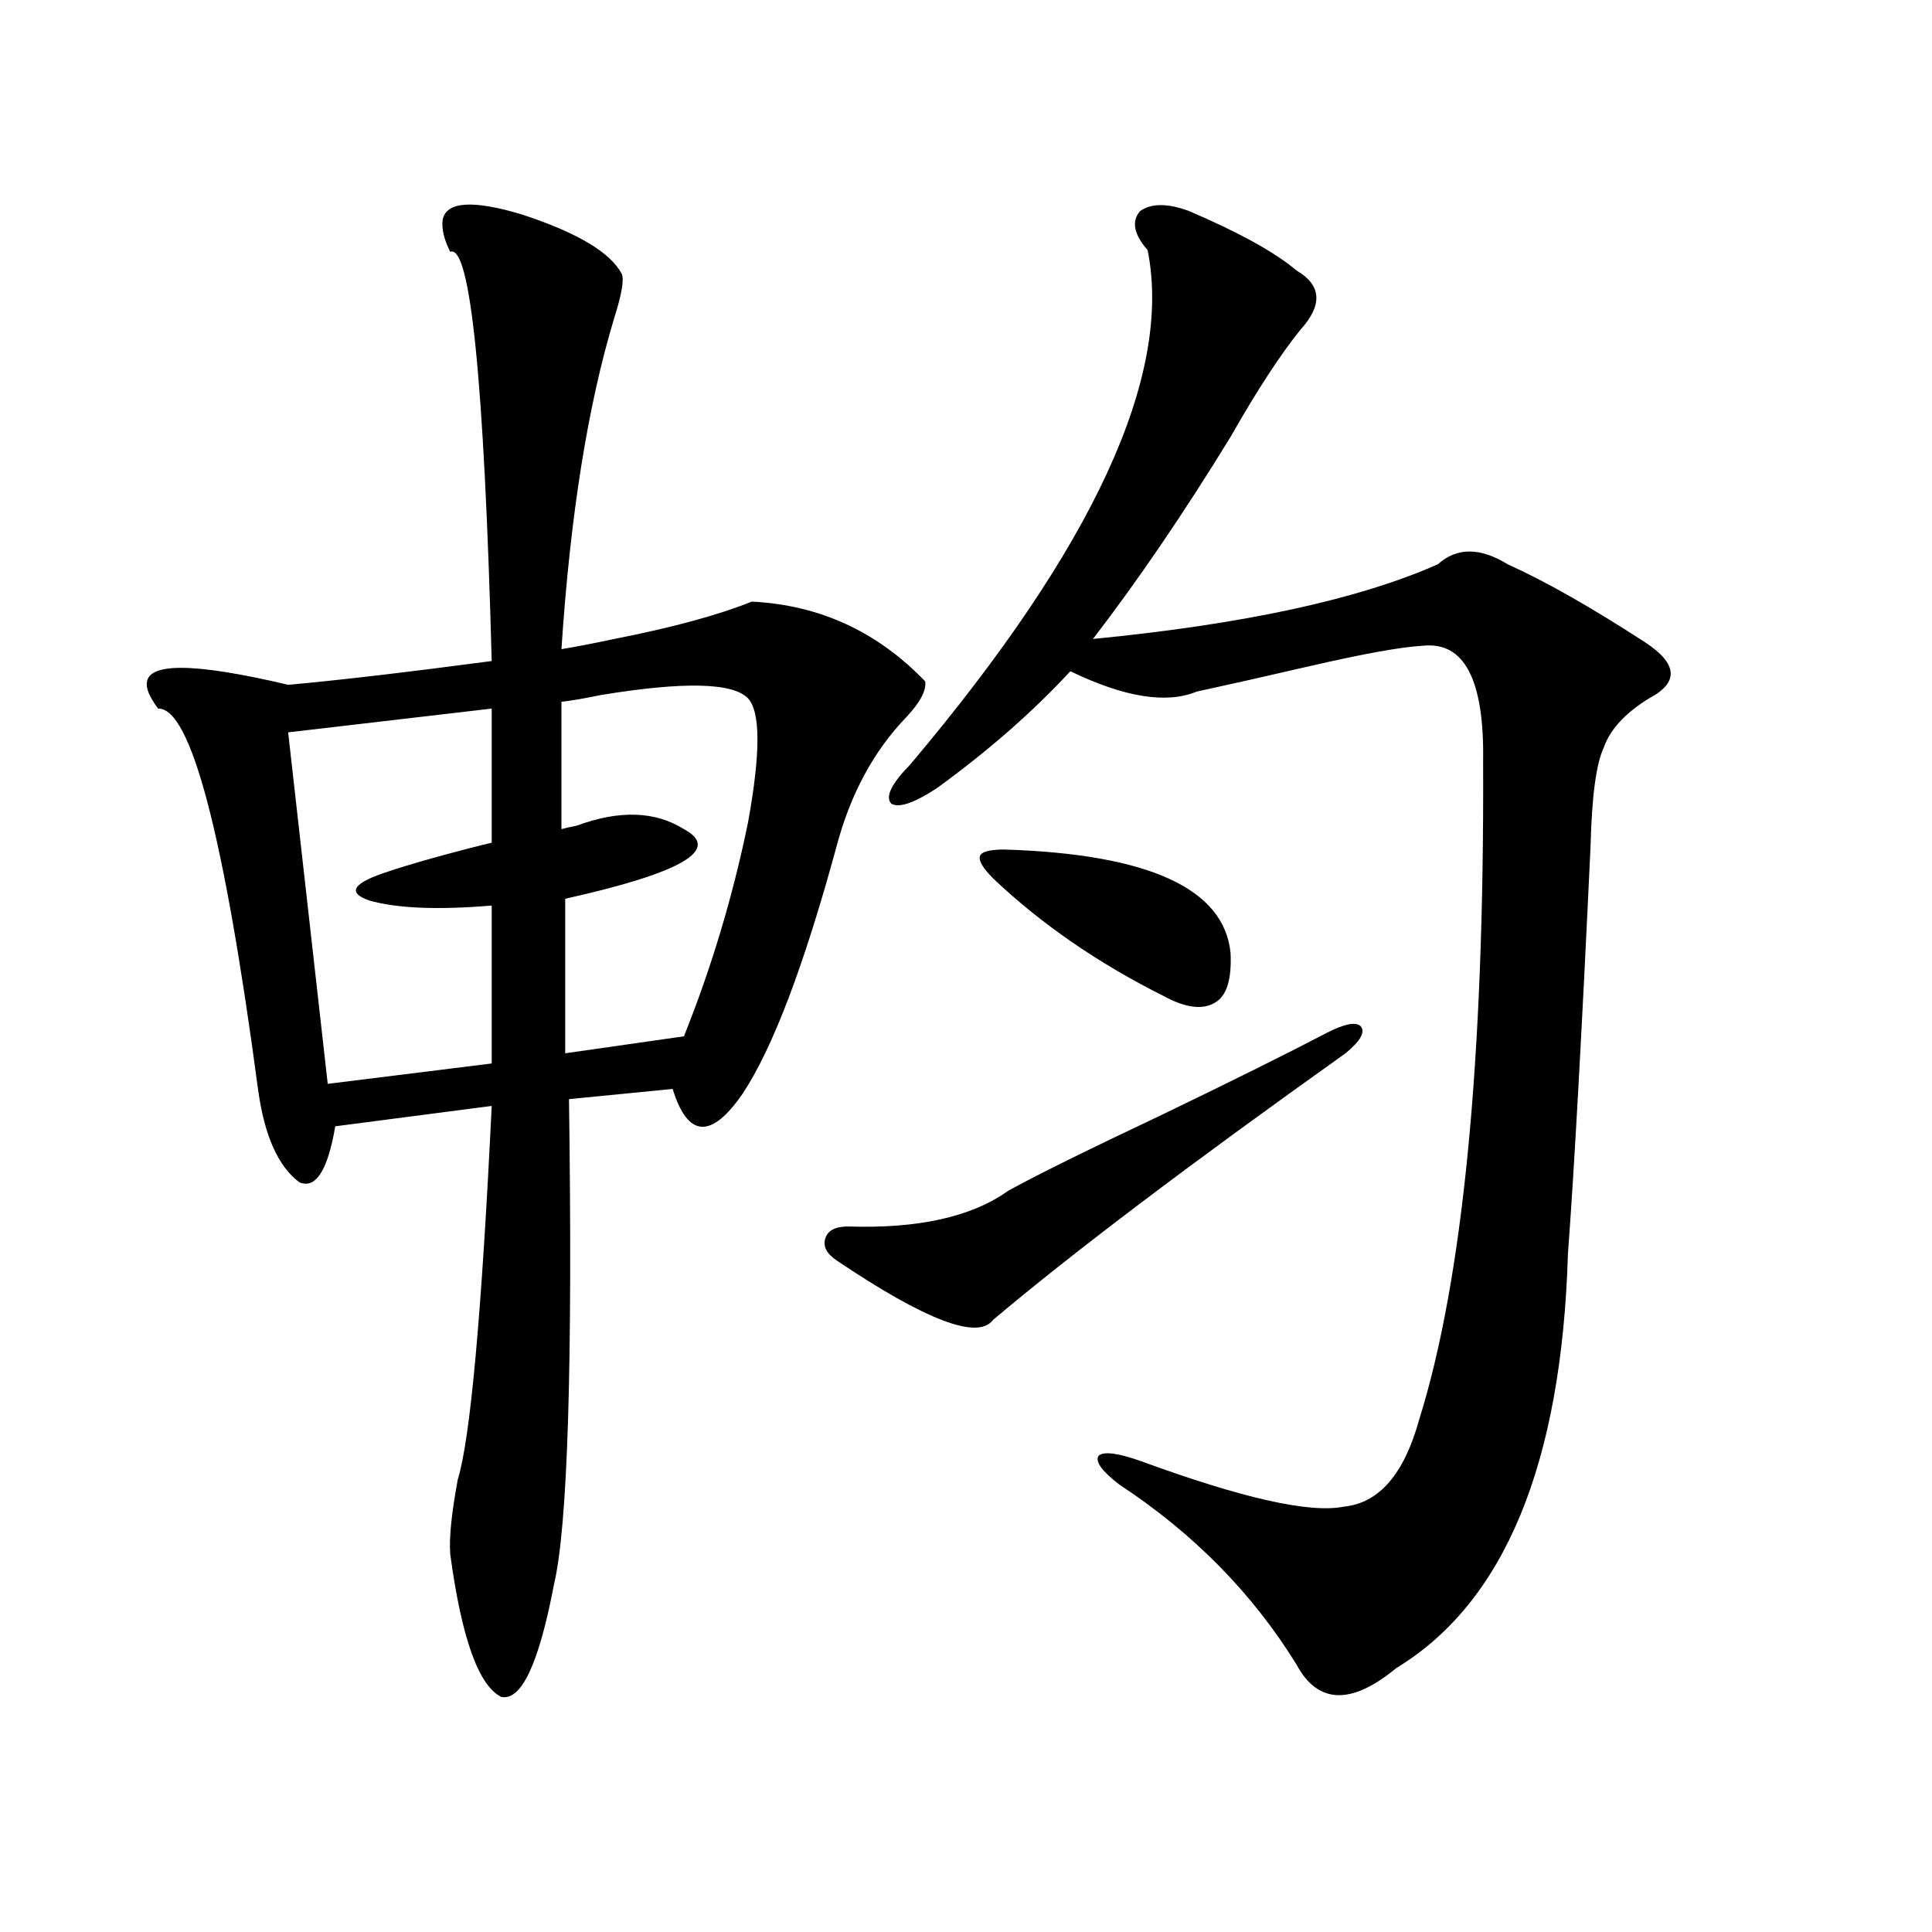 <?xml version="1.0" encoding="utf-8"?>
<!-- Generator: Adobe Illustrator 16.0.0, SVG Export Plug-In . SVG Version: 6.00 Build 0)  -->
<!DOCTYPE svg PUBLIC "-//W3C//DTD SVG 1.1//EN" "http://www.w3.org/Graphics/SVG/1.1/DTD/svg11.dtd">
<svg version="1.1" id="图层_1" xmlns="http://www.w3.org/2000/svg" xmlns:xlink="http://www.w3.org/1999/xlink" x="0px" y="0px"
	 width="1000px" height="1000px" viewBox="0 0 1000 1000" enable-background="new 0 0 1000 1000" xml:space="preserve">
<path d="M229.141,113.637c1.951-9.366,15.609-10.245,40.975-2.637c28.612,9.38,45.853,19.638,51.706,30.762
	c1.296,2.938,0,10.547-3.902,22.852C304.261,209.739,295.146,266.868,290.603,336c7.149-1.167,16.25-2.925,27.316-5.273
	c29.908-5.851,53.657-12.305,71.218-19.336c35.121,1.758,65.029,15.532,89.754,41.309c0.641,4.696-2.606,10.849-9.756,18.457
	c-16.92,17.578-28.947,39.853-36.097,66.797c-16.92,62.114-33.17,104.892-48.779,128.32c-16.265,23.442-28.292,22.563-36.097-2.637
	l-53.657,5.273c1.951,137.7-0.655,221.484-7.805,251.367c-7.805,41.007-16.92,60.343-27.316,58.008
	c-11.707-5.864-20.487-30.474-26.341-73.828c-0.655-8.198,0.641-21.094,3.902-38.672c6.494-21.094,12.348-85.542,17.561-193.359
	l-80.974,10.547c-3.902,22.852-10.091,32.52-18.536,29.004c-11.066-8.198-18.216-24.308-21.463-48.34
	c-17.561-131.836-34.801-197.452-51.706-196.875c-3.902-5.273-5.854-9.366-5.854-12.305c-0.655-11.714,23.734-11.714,73.169,0
	c26.006-2.335,61.127-6.44,105.363-12.305c-3.902-145.308-11.066-215.909-21.463-211.816
	C229.781,123.896,228.485,118.333,229.141,113.637z M254.506,366.762l-105.363,12.305L169.63,561l84.876-10.547v-81.738
	c-27.972,2.349-49.114,1.47-63.413-2.637c-11.707-4.093-8.46-9.077,9.756-14.941c10.396-3.516,24.71-7.608,42.926-12.305
	c4.543-1.167,8.125-2.046,10.731-2.637V366.762z M290.603,363.246v65.918c1.951-0.577,4.543-1.167,7.805-1.758
	c22.104-8.198,40.64-7.608,55.608,1.758c19.512,10.547-0.976,22.563-61.462,36.035v79.98l61.462-8.789
	c14.299-35.733,25.365-72.647,33.17-110.742c6.494-35.733,6.494-57.129,0-64.16c-7.805-8.198-33.17-8.789-76.096-1.758
	C302.63,361.488,295.801,362.669,290.603,363.246z M696.446,545.18c-80.653,57.431-141.46,103.423-182.435,137.988
	c-7.805,10.547-34.801,0.302-80.974-30.762c-5.213-3.516-7.164-7.319-5.854-11.426c1.296-4.093,5.198-6.152,11.707-6.152
	c36.417,1.181,64.054-4.972,82.925-18.457c13.658-7.608,40.319-20.792,79.998-39.551c36.417-17.578,64.709-31.641,84.876-42.188
	c9.101-4.683,14.954-5.851,17.561-3.516C706.843,534.056,704.251,538.739,696.446,545.18z M615.473,109.242
	c26.006,11.138,44.542,21.396,55.608,30.762c13.003,7.622,13.658,17.88,1.951,30.762c-10.411,12.896-22.438,31.353-36.097,55.371
	c-24.069,39.263-47.804,74.13-71.218,104.59c78.047-7.608,137.558-20.503,178.532-38.672c9.756-8.789,21.783-8.789,36.097,0
	c19.512,8.789,43.246,22.274,71.218,40.43c16.905,11.138,17.561,20.806,1.951,29.004c-12.362,7.622-20.167,16.122-23.414,25.488
	c-3.902,8.212-6.188,25.2-6.829,50.977c-4.558,97.271-8.46,167.583-11.707,210.938c-3.262,108.984-32.85,180.464-88.778,214.453
	c-23.414,19.336-40.654,18.745-51.706-1.758c-22.773-36.914-53.337-67.964-91.705-93.164c-9.115-7.031-12.683-12.003-10.731-14.941
	c2.592-2.335,9.756-1.456,21.463,2.637c52.682,19.336,87.803,27.246,105.363,23.73c18.201-1.758,31.219-16.699,39.023-44.824
	c22.759-72.647,33.811-186.328,33.17-341.016c0.641-42.188-9.756-62.101-31.219-59.766c-11.066,0.591-30.578,4.106-58.535,10.547
	c-22.773,5.273-42.285,9.668-58.535,13.184c-15.609,6.454-37.407,2.938-65.364-10.547c-19.512,21.094-42.605,41.309-69.267,60.645
	c-11.707,7.622-19.512,10.259-23.414,7.91c-3.262-3.516,0-10.245,9.756-20.215c94.952-112.5,135.927-201.27,122.924-266.309
	c-7.164-8.198-8.46-14.941-3.902-20.215C595.961,105.149,604.406,105.149,615.473,109.242z M519.865,439.711
	c74.785,2.349,113.809,20.215,117.07,53.613c0.641,13.485-1.951,21.973-7.805,25.488c-6.509,4.106-15.609,2.938-27.316-3.516
	c-33.825-16.987-63.093-37.202-87.803-60.645c-5.213-5.273-7.484-9.077-6.829-11.426
	C507.823,440.892,512.061,439.711,519.865,439.711z"/>
</svg>
